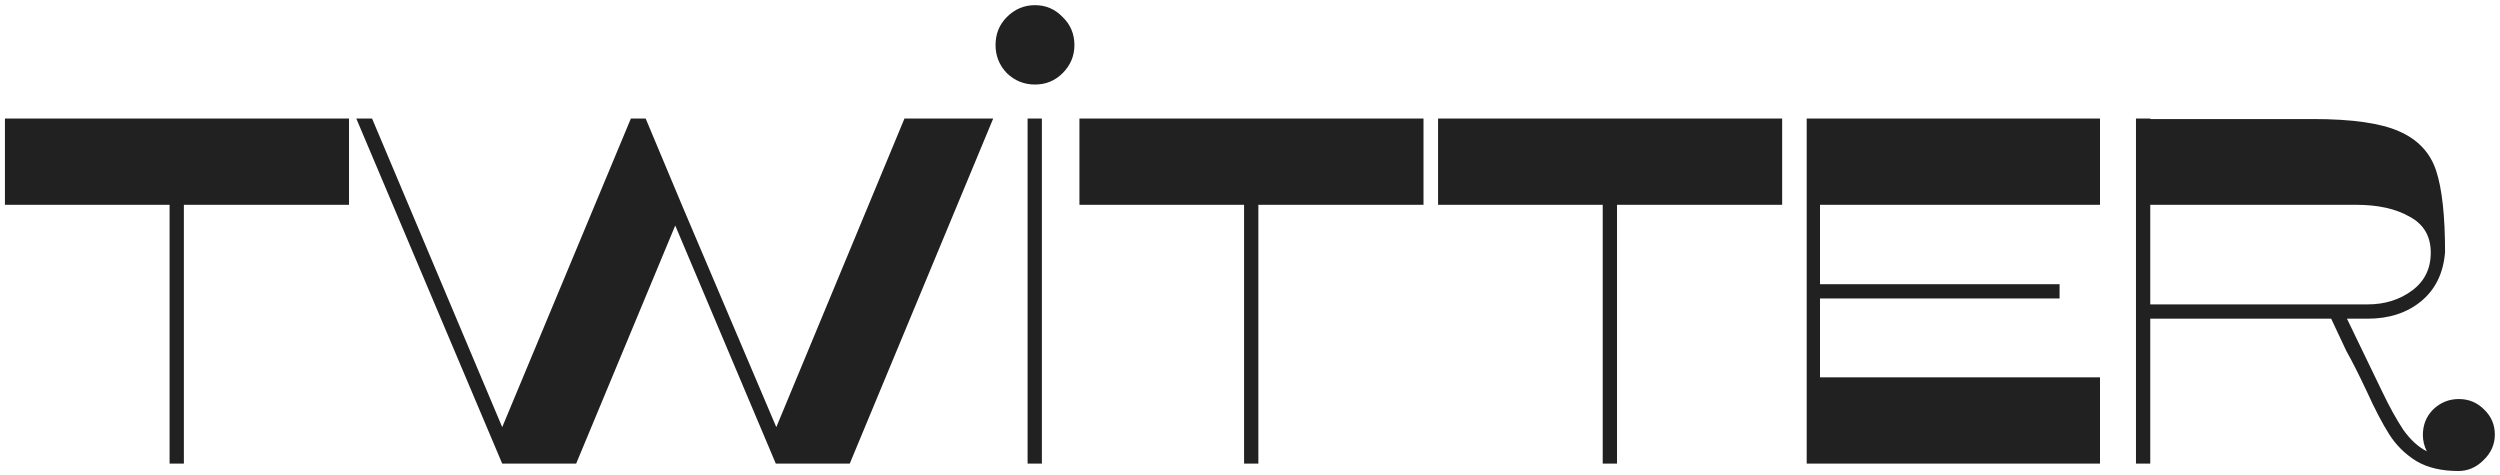 <?xml version="1.0" encoding="UTF-8"?> <svg xmlns="http://www.w3.org/2000/svg" width="426" height="81" viewBox="0 0 426 81" fill="none"> <path d="M28.896 79V34.9H0.84V20.2H59.472V34.9H31.332V79H28.896ZM169.241 20.2H154.121L132.281 72.784L116.321 35.236L110.021 20.2H107.501L85.577 72.784L63.401 20.2H60.713L85.577 79H98.177L115.061 38.428L132.197 79H144.797L169.241 20.2ZM183.081 7.684C183.081 5.78 182.409 4.184 181.065 2.896C179.777 1.552 178.209 0.88 176.361 0.88C174.513 0.88 172.917 1.552 171.573 2.896C170.285 4.184 169.641 5.78 169.641 7.684C169.641 9.532 170.285 11.128 171.573 12.472C172.917 13.76 174.513 14.404 176.361 14.404C178.209 14.404 179.777 13.76 181.065 12.472C182.409 11.128 183.081 9.532 183.081 7.684ZM175.101 20.2V79H177.537V20.2H175.101ZM211.99 79V34.9H183.934V20.2H242.566V34.9H214.426V79H211.99ZM273.103 79V34.9H245.047V20.2H303.679V34.9H275.539V79H273.103ZM357.84 64.3V79H307.86V20.2H357.84V34.9H310.128V48.424H350.952V50.86H310.128V64.3H357.84ZM425.121 74.044C425.121 75.724 424.477 77.18 423.189 78.412C421.957 79.644 420.529 80.26 418.905 80.26C416.049 80.26 413.669 79.7 411.765 78.58C409.861 77.404 408.321 75.892 407.145 74.044C405.969 72.196 404.681 69.732 403.281 66.652C401.881 63.684 400.733 61.416 399.837 59.848L397.233 54.304H366.405V79H363.969V20.2H366.405V20.284H394.125C400.789 20.284 405.689 20.984 408.825 22.384C412.017 23.784 414.117 26.024 415.125 29.104C416.133 32.184 416.637 36.804 416.637 42.964C416.357 46.548 414.985 49.348 412.521 51.364C410.113 53.324 407.089 54.304 403.449 54.304H399.921L405.969 66.82C407.145 69.284 408.321 71.412 409.497 73.204C410.729 74.94 412.073 76.172 413.529 76.9C413.081 76.004 412.857 75.08 412.857 74.128C412.857 72.392 413.445 70.936 414.621 69.76C415.853 68.584 417.309 67.996 418.989 67.996C420.669 67.996 422.097 68.584 423.273 69.76C424.505 70.936 425.121 72.364 425.121 74.044ZM403.449 51.868C406.361 51.868 408.881 51.084 411.009 49.516C413.137 47.948 414.201 45.792 414.201 43.048C414.201 40.248 412.997 38.204 410.589 36.916C408.237 35.572 405.213 34.9 401.517 34.9H366.405V51.868H403.449Z" fill="#212121"></path> </svg> 